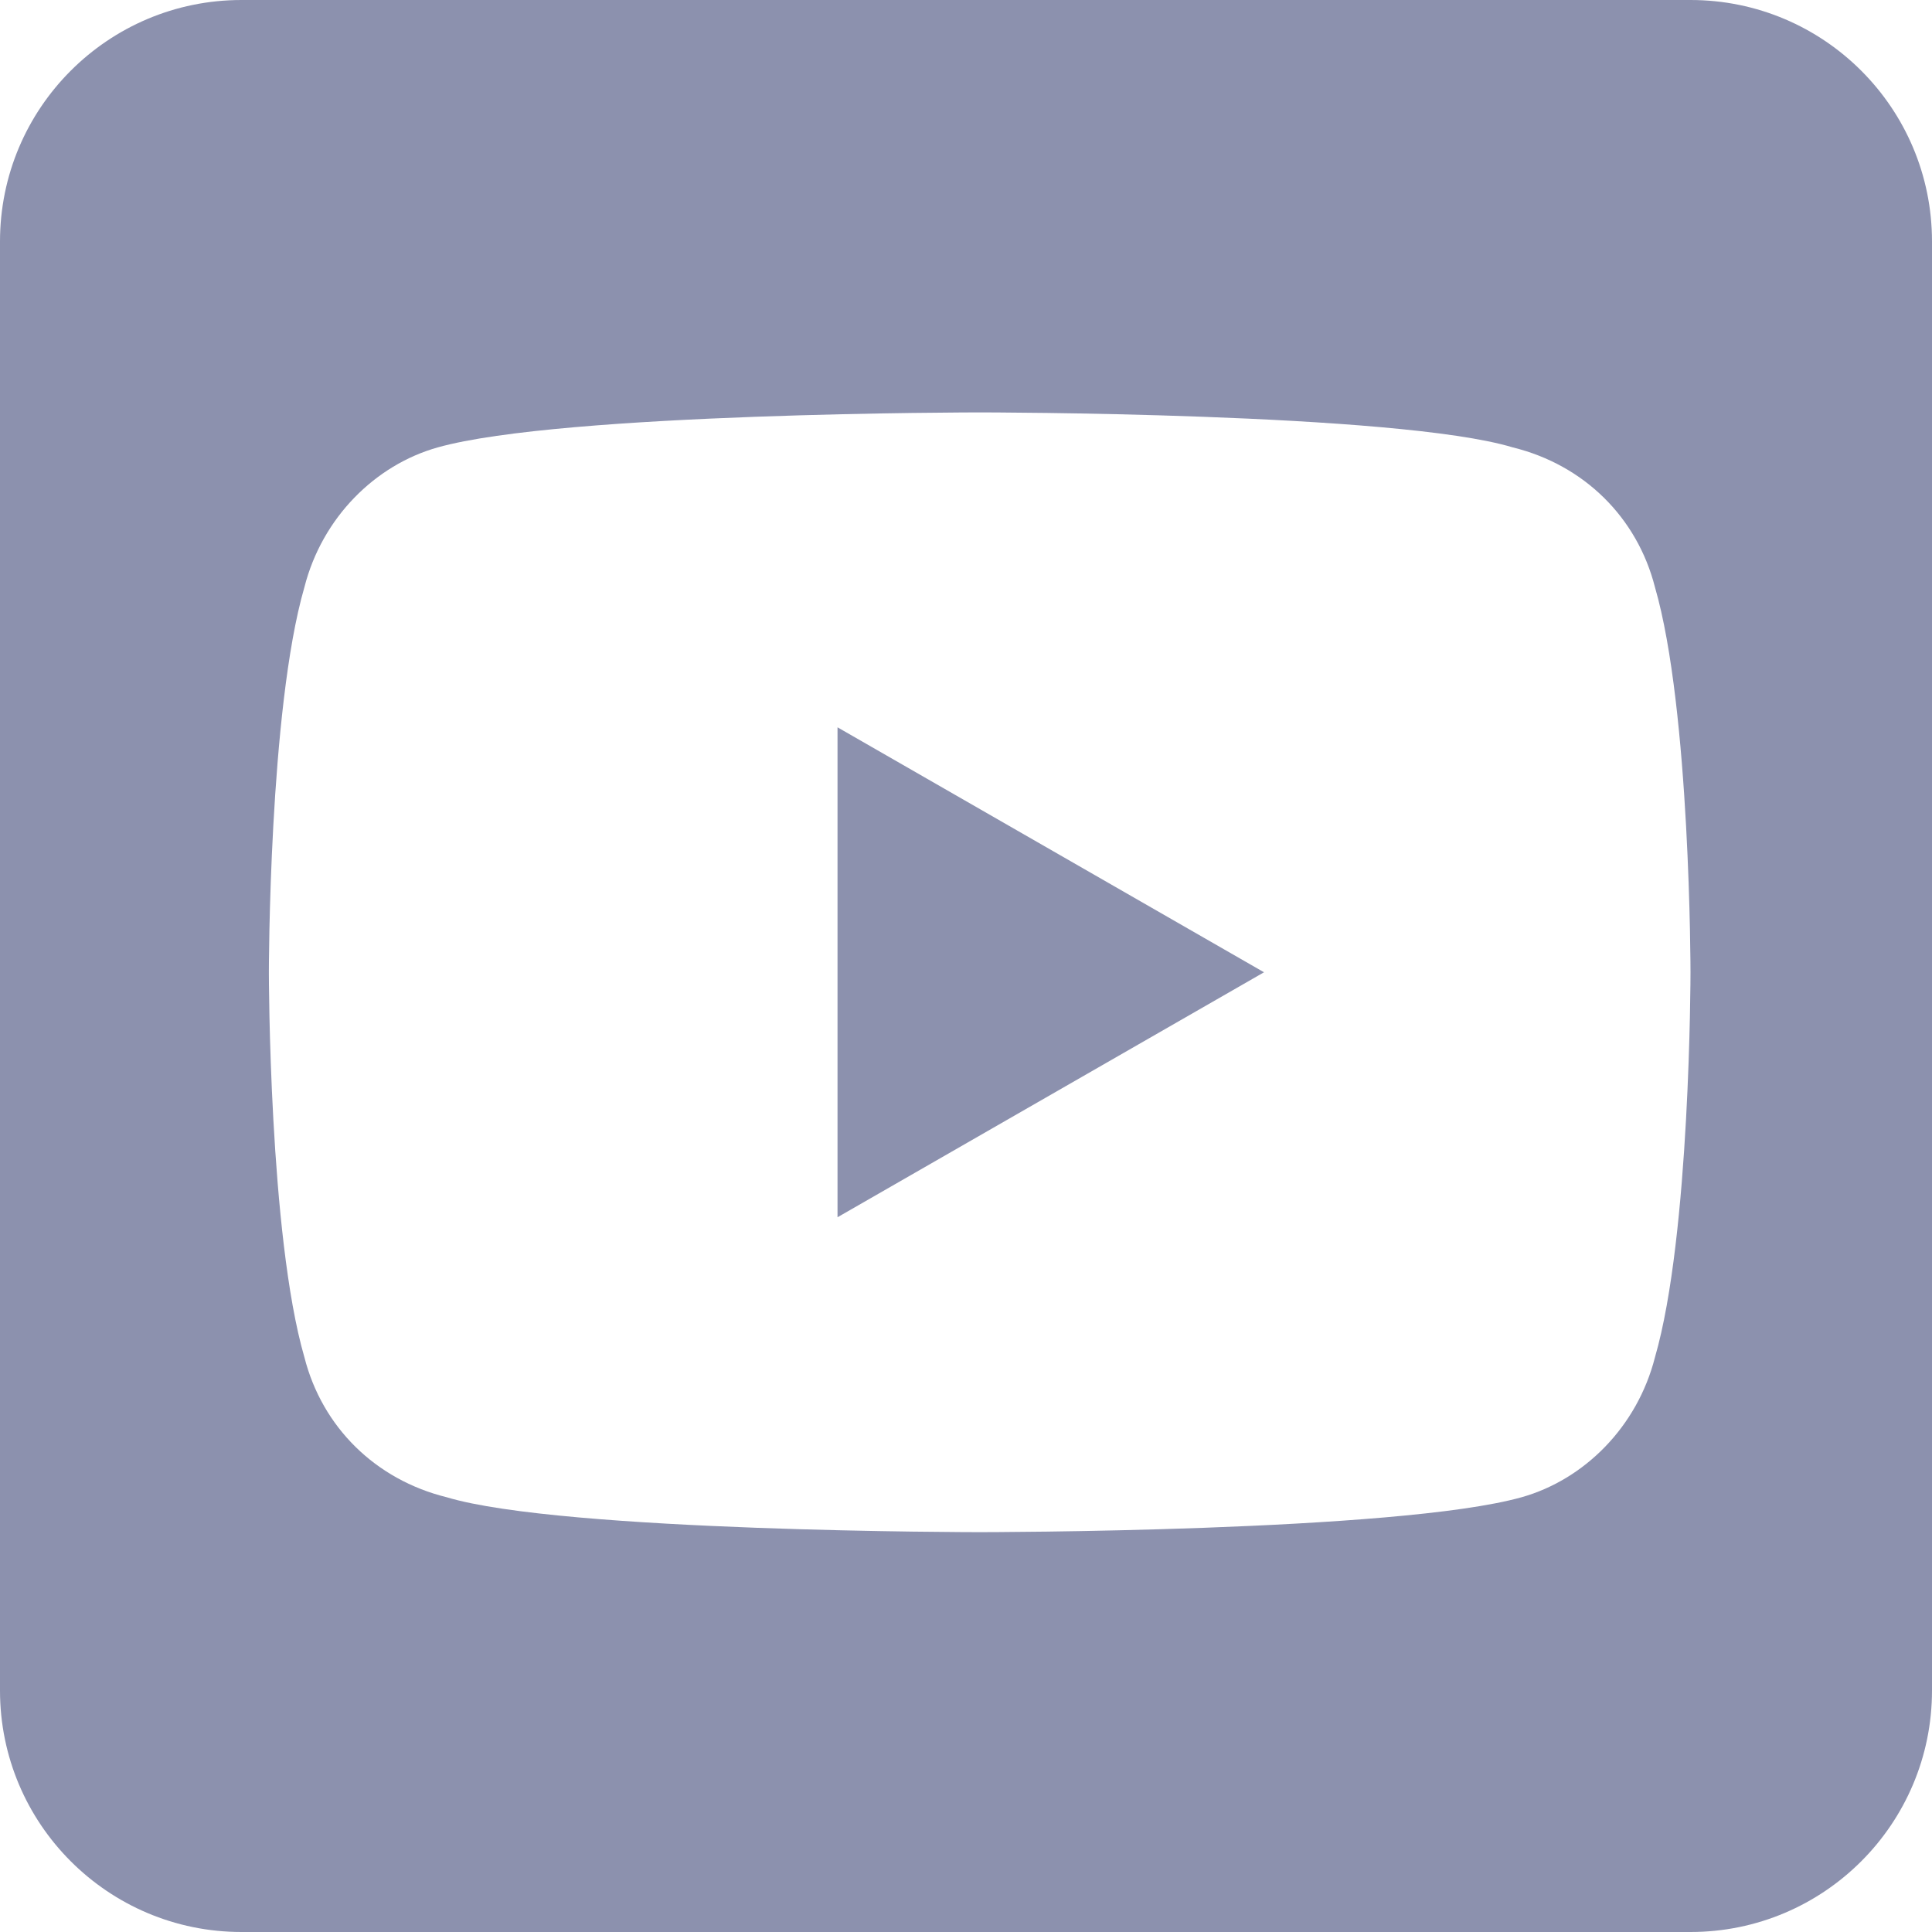<svg width="24" height="24" viewBox="0 0 24 24" fill="none" xmlns="http://www.w3.org/2000/svg">
<g clip-path="url(#clip0_785_3624)">
<path d="M21 0C22.657 0 24 1.343 24 3V21C24 22.657 22.657 24 21 24H3C1.343 24 0 22.657 0 21V3C0 1.343 1.343 0 3 0H21ZM12.17 5.123C12.169 5.123 6.982 5.123 5.437 5.558C4.664 5.775 4.002 6.427 3.781 7.296C3.34 8.817 3.34 12.078 3.34 12.078C3.34 12.106 3.342 15.344 3.781 16.859C4.002 17.729 4.665 18.381 5.548 18.599C6.983 19.033 12.169 19.033 12.17 19.033C12.17 19.033 17.358 19.033 18.903 18.599C19.676 18.381 20.338 17.729 20.559 16.859C20.998 15.344 21 12.106 21 12.078C21 12.078 21 8.817 20.559 7.296C20.338 6.427 19.676 5.775 18.793 5.558C17.358 5.123 12.17 5.123 12.17 5.123ZM15.702 12.078L10.404 15.121V9.035L15.702 12.078Z" fill="#000D4D" fill-opacity="0.45"/>
</g>
<defs>
<clipPath id="clip0_785_3624">
<rect width="24" height="24" fill="white"/>
</clipPath>
</defs>
</svg>
